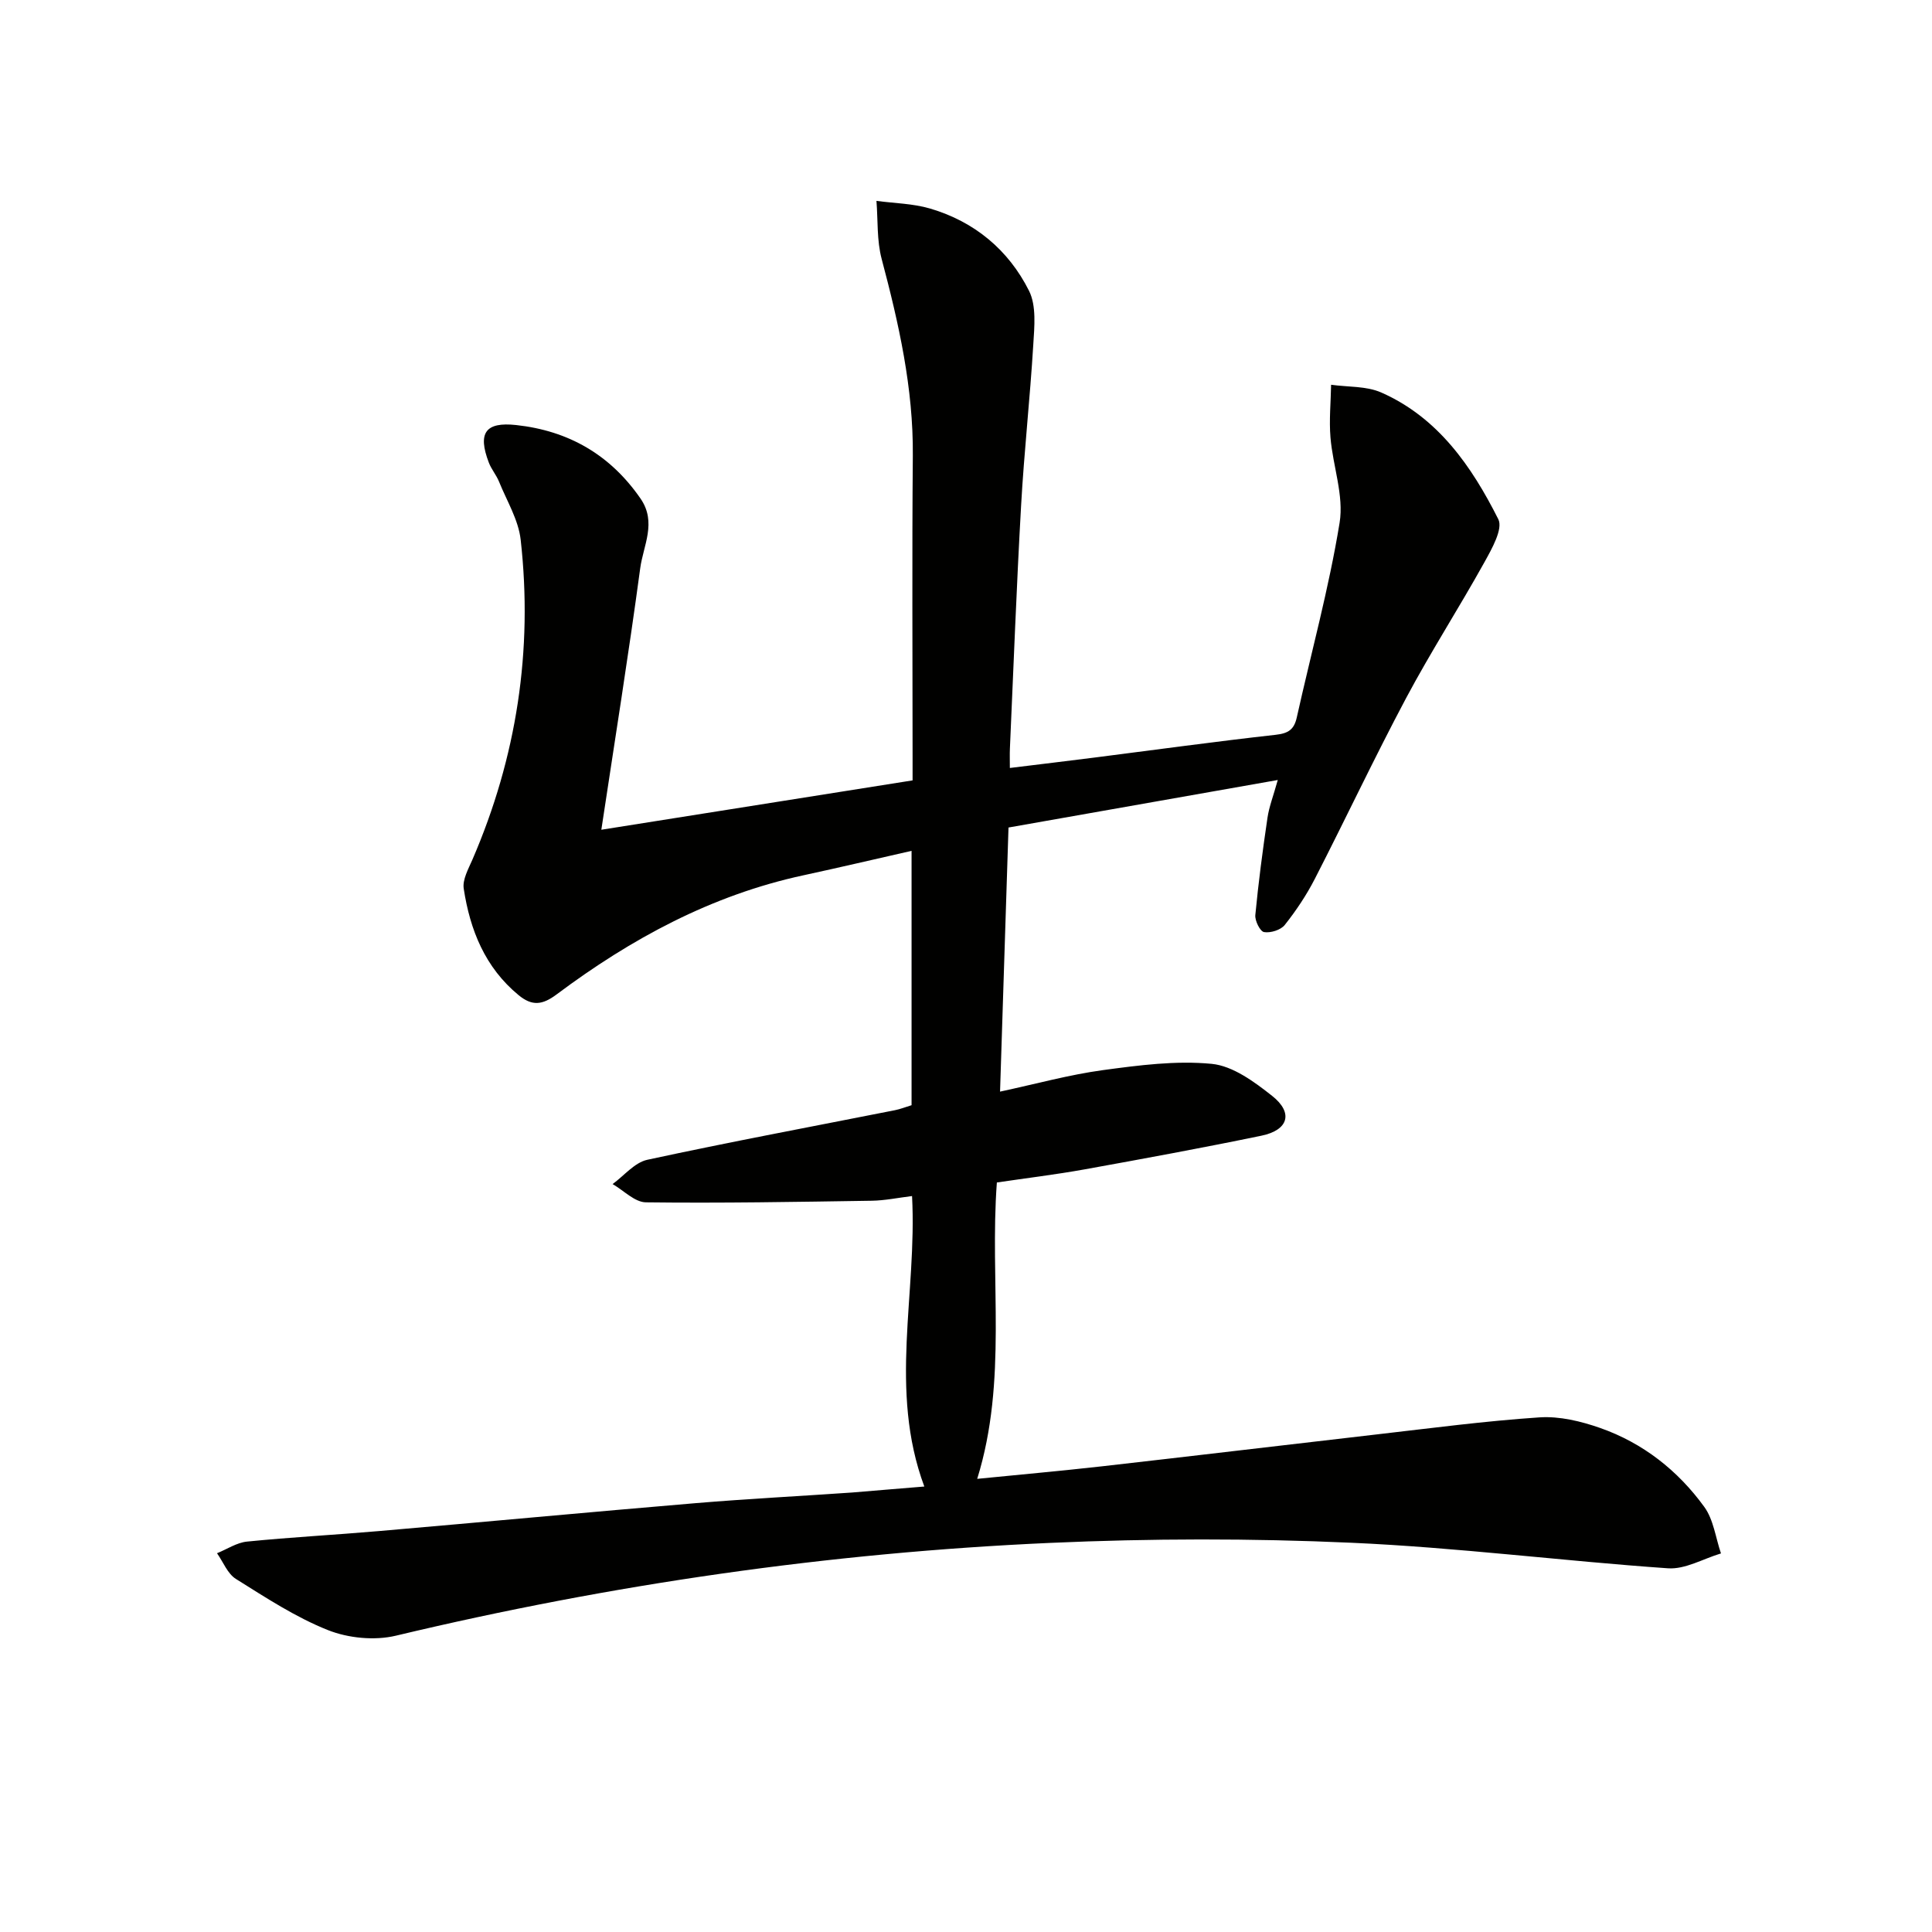 <svg enable-background="new 0 0 400 400" viewBox="0 0 400 400" xmlns="http://www.w3.org/2000/svg"><path d="m191.37 307.77c-7.43-20.01-1.47-39.89-2.54-60.14-2.94.36-5.65.93-8.36.97-15.58.24-31.17.52-46.75.33-2.31-.03-4.59-2.46-6.89-3.78 2.38-1.73 4.55-4.46 7.19-5.03 17.02-3.68 34.15-6.88 51.24-10.26 1.13-.22 2.21-.66 3.47-1.04 0-17.39 0-34.68 0-52.66-7.64 1.73-14.98 3.46-22.34 5.05-19.05 4.1-35.73 13.14-51.16 24.68-2.95 2.21-5.07 2.43-7.84.16-6.98-5.74-10.07-13.51-11.38-22.06-.29-1.88.97-4.1 1.81-6.04 9.15-21.19 12.55-43.3 9.98-66.2-.46-4.13-2.88-8.06-4.49-12.05-.56-1.37-1.59-2.56-2.11-3.94-2.34-6.13-.7-8.45 5.66-7.76 10.85 1.18 19.48 6.14 25.76 15.23 3.4 4.93.56 9.72-.07 14.42-2.41 17.91-5.28 35.77-8.05 54.14 21.42-3.4 42.63-6.76 64.44-10.22 0-1.65 0-3.44 0-5.23 0-20.67-.13-41.33.05-62 .12-13.97-2.9-27.35-6.45-40.72-1.02-3.83-.76-8.01-1.08-12.03 3.7.5 7.53.54 11.08 1.58 9.21 2.7 16.26 8.57 20.51 17.04 1.55 3.1 1.11 7.42.88 11.14-.67 11.11-1.9 22.18-2.52 33.29-.95 16.77-1.57 33.57-2.32 50.35-.05 1.14-.01 2.29-.01 4.01 6.1-.75 11.79-1.43 17.48-2.15 12.52-1.59 25.03-3.32 37.57-4.72 2.6-.29 3.79-1.08 4.35-3.57 2.99-13.44 6.66-26.76 8.87-40.33.92-5.63-1.4-11.74-1.89-17.66-.3-3.61.07-7.27.13-10.91 3.48.49 7.3.24 10.4 1.61 11.75 5.19 18.71 15.29 24.22 26.23 1.01 2.01-1.36 6.16-2.89 8.93-5.25 9.45-11.12 18.56-16.2 28.1-6.56 12.33-12.51 24.98-18.89 37.41-1.73 3.38-3.88 6.59-6.24 9.57-.83 1.04-2.93 1.69-4.28 1.47-.81-.13-1.92-2.34-1.81-3.52.64-6.74 1.53-13.46 2.52-20.16.33-2.26 1.19-4.44 2.13-7.81-18.79 3.32-36.85 6.5-55.75 9.84-.59 18.36-1.16 36.22-1.75 54.68 7.49-1.61 14.32-3.5 21.28-4.45 7.47-1.01 15.14-2.02 22.55-1.3 4.37.43 8.81 3.71 12.5 6.63 4.43 3.5 3.39 7.08-2.2 8.24-12.18 2.52-24.41 4.77-36.65 6.98-6.01 1.08-12.07 1.81-18.14 2.71-1.52 20.45 2.27 40.93-4.07 61.36 8.71-.87 17.26-1.63 25.78-2.59 18.99-2.15 37.96-4.43 56.94-6.61 11.23-1.29 22.44-2.78 33.71-3.53 4.13-.27 8.56.8 12.53 2.19 8.85 3.1 16.1 8.8 21.57 16.34 1.93 2.65 2.35 6.4 3.46 9.64-3.66 1.09-7.4 3.33-10.97 3.08-21.87-1.52-43.67-4.32-65.56-5.29-20.75-.93-41.62-.9-62.37.03-45.73 2.04-90.88 8.57-135.44 19.21-4.4 1.05-9.85.52-14.06-1.15-6.71-2.67-12.9-6.74-19.07-10.6-1.73-1.08-2.63-3.51-3.91-5.32 2.07-.83 4.08-2.2 6.21-2.41 9.1-.91 18.23-1.39 27.34-2.18 21.86-1.89 43.7-3.94 65.56-5.78 10.77-.9 21.57-1.45 32.36-2.2 4.78-.39 9.57-.81 14.97-1.24z" fill="#010100"/></svg>